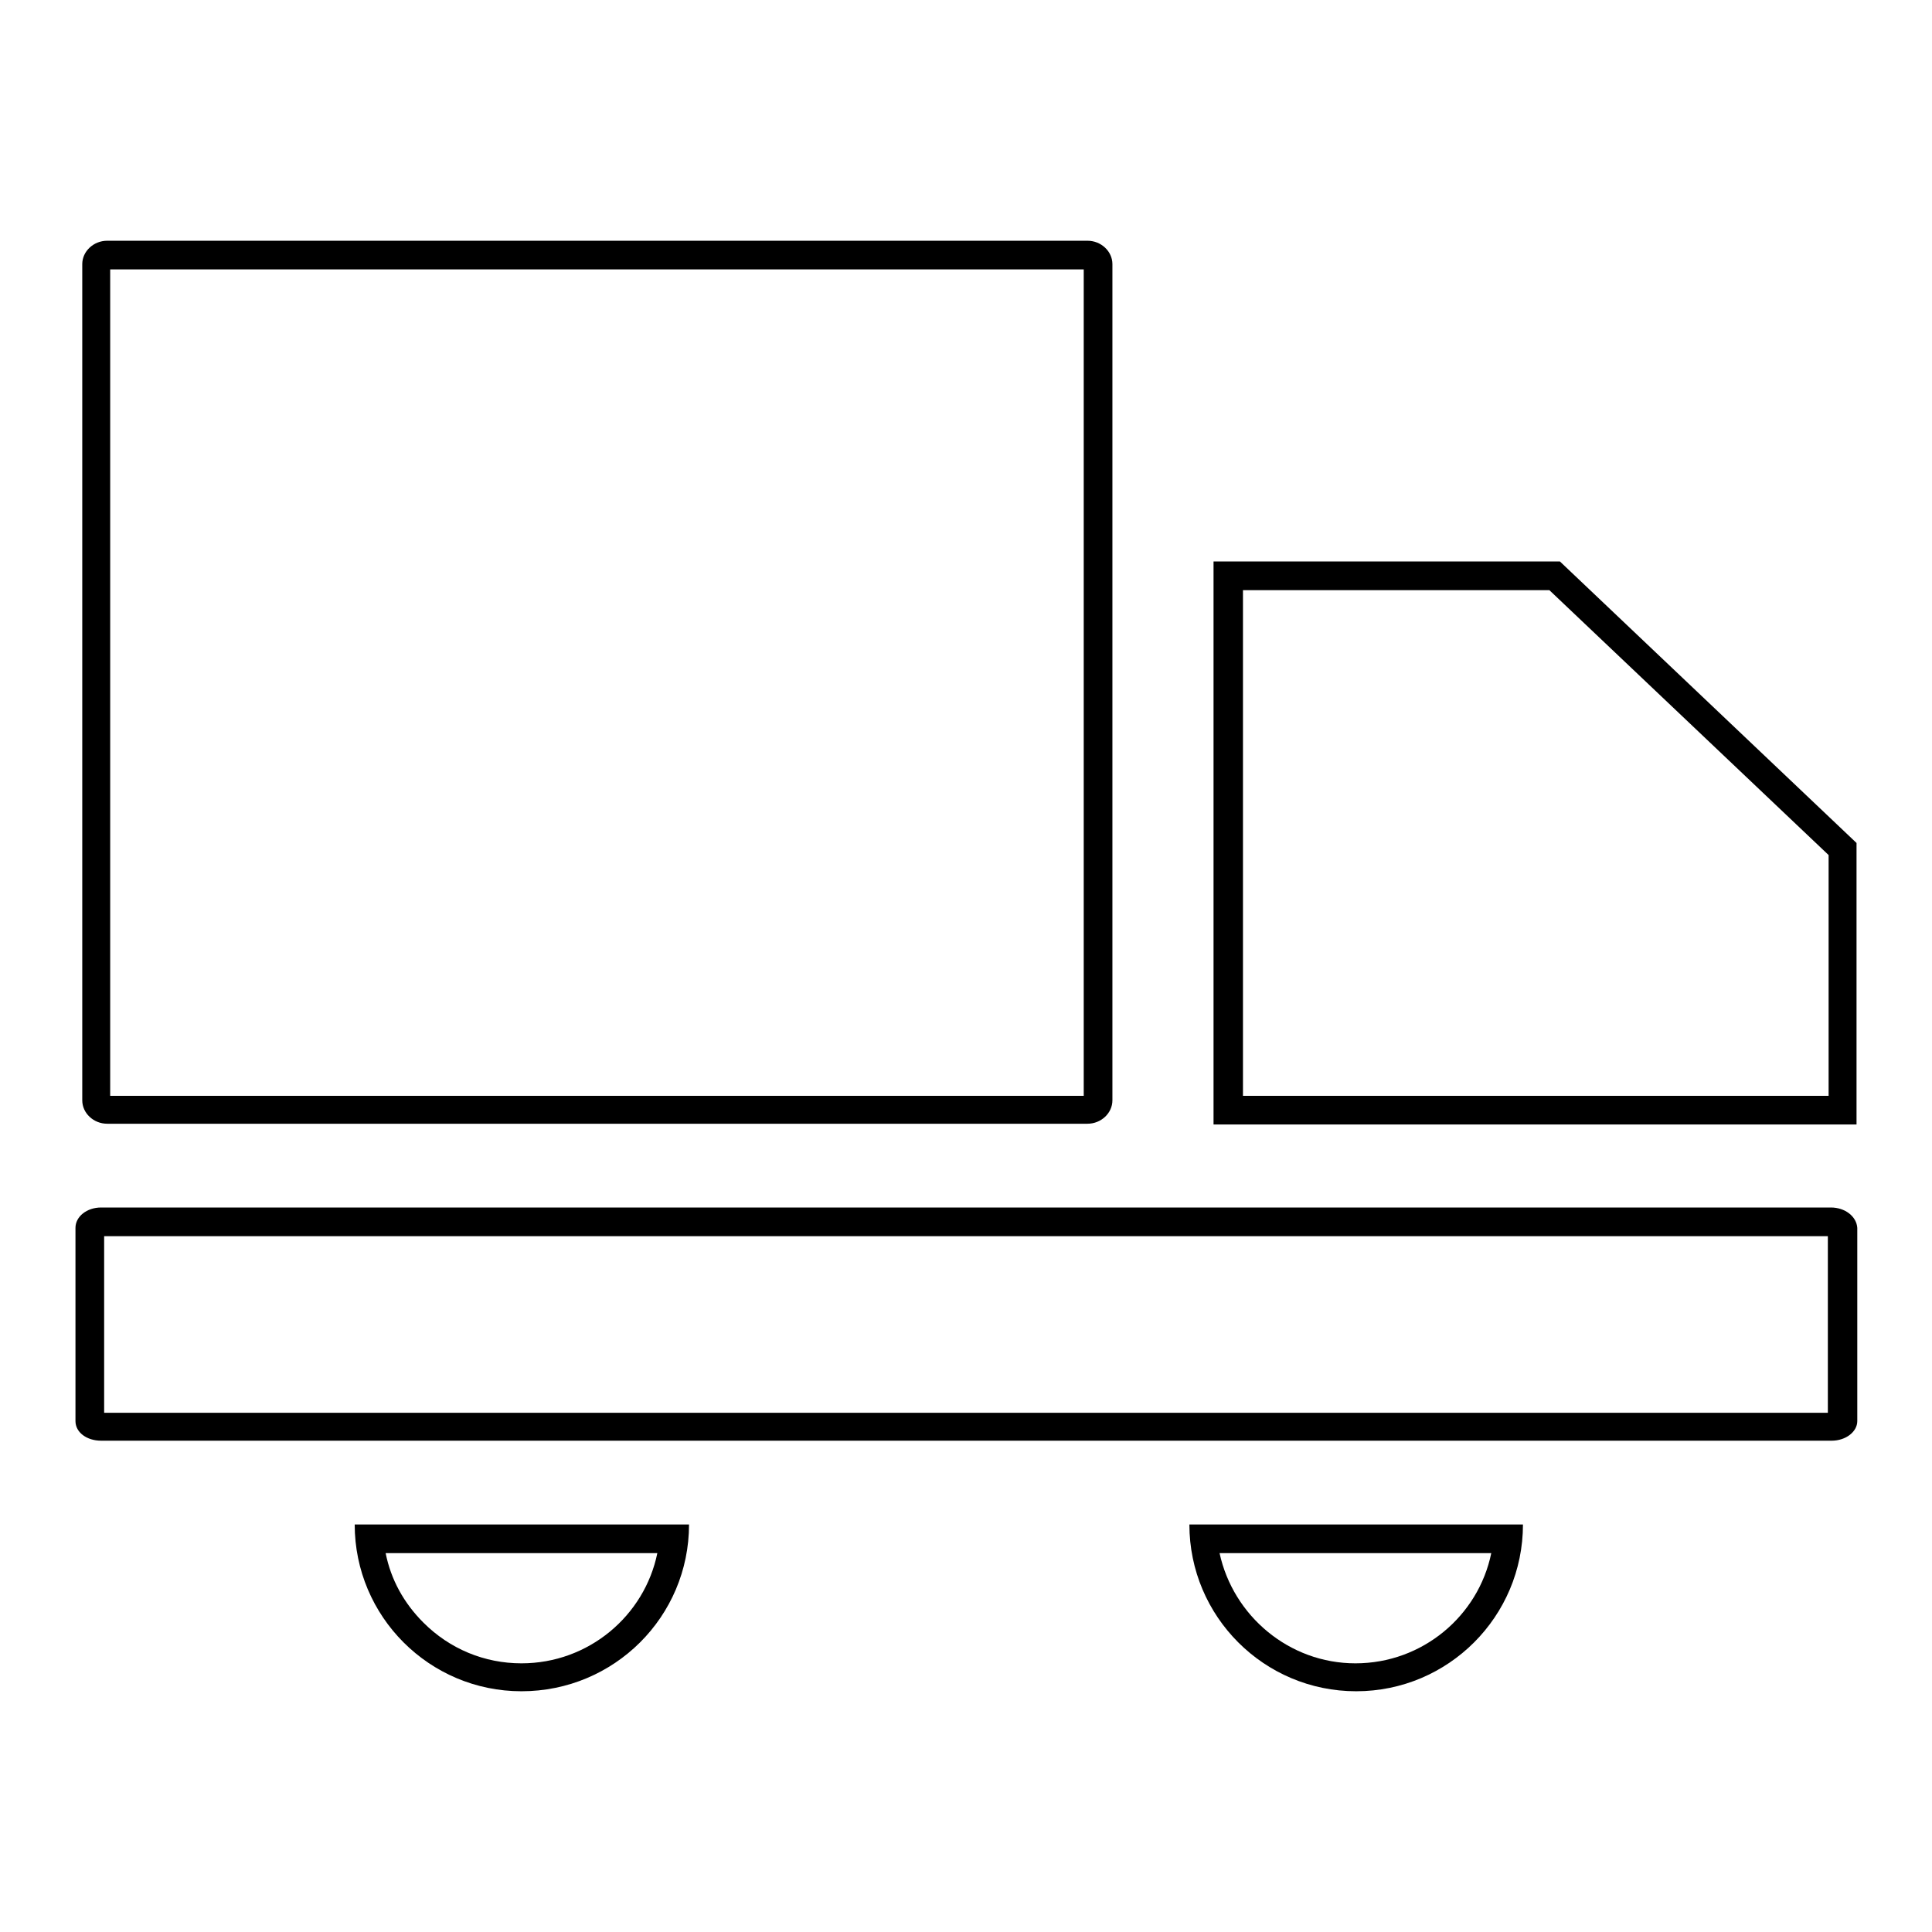 <?xml version="1.0" encoding="utf-8"?>
<!-- Svg Vector Icons : http://www.onlinewebfonts.com/icon -->
<!DOCTYPE svg PUBLIC "-//W3C//DTD SVG 1.1//EN" "http://www.w3.org/Graphics/SVG/1.1/DTD/svg11.dtd">
<svg version="1.1" xmlns="http://www.w3.org/2000/svg" xmlns:xlink="http://www.w3.org/1999/xlink" x="0px" y="0px" viewBox="0 0 256 256" enable-background="new 0 0 256 256" xml:space="preserve">
<g><g><path fill="#000000" d="M143.6,35.7v109.5h-129V35.7H143.6 M144.1,31.9H14.2c-1.8,0-3.3,1.4-3.3,3.1v110.8c0,1.7,1.5,3.1,3.3,3.1h129.9c1.8,0,3.3-1.4,3.3-3.1V35C147.4,33.3,145.9,31.9,144.1,31.9L144.1,31.9z"/><path fill="#000000" d="M242.2,163.8v23.4H13.8v-23.4H242.2 M242.6,160H13.4c-1.9,0-3.4,1.2-3.4,2.7v25.6c0,1.5,1.5,2.6,3.4,2.6h229.3c1.9,0,3.4-1.2,3.4-2.6v-25.6C246,161.2,244.5,160,242.6,160L242.6,160z"/><path fill="#000000" d="M205.3,78.2l37,35.1v31.9h-77.6v-67H205.3 M206.7,74.4h-45.9V149H246v-37.3L206.7,74.4L206.7,74.4z"/><path fill="#000000" d="M87.1,205.8c-1.7,8.3-9.1,14.6-18,14.6c-4.9,0-9.5-1.9-13-5.4c-2.6-2.6-4.3-5.7-5-9.2H87.1 M91.3,202H47c0,12.2,9.9,22.1,22.1,22.1C81.4,224.1,91.3,214.2,91.3,202L91.3,202z"/><path fill="#000000" d="M197.6,205.8c-1.7,8.3-9.1,14.6-18,14.6c-8.8,0-16.2-6.3-18-14.6H197.6 M201.8,202h-44.2c0,12.2,9.9,22.1,22.1,22.1C191.9,224.1,201.8,214.2,201.8,202L201.8,202z"/></g></g>
</svg>